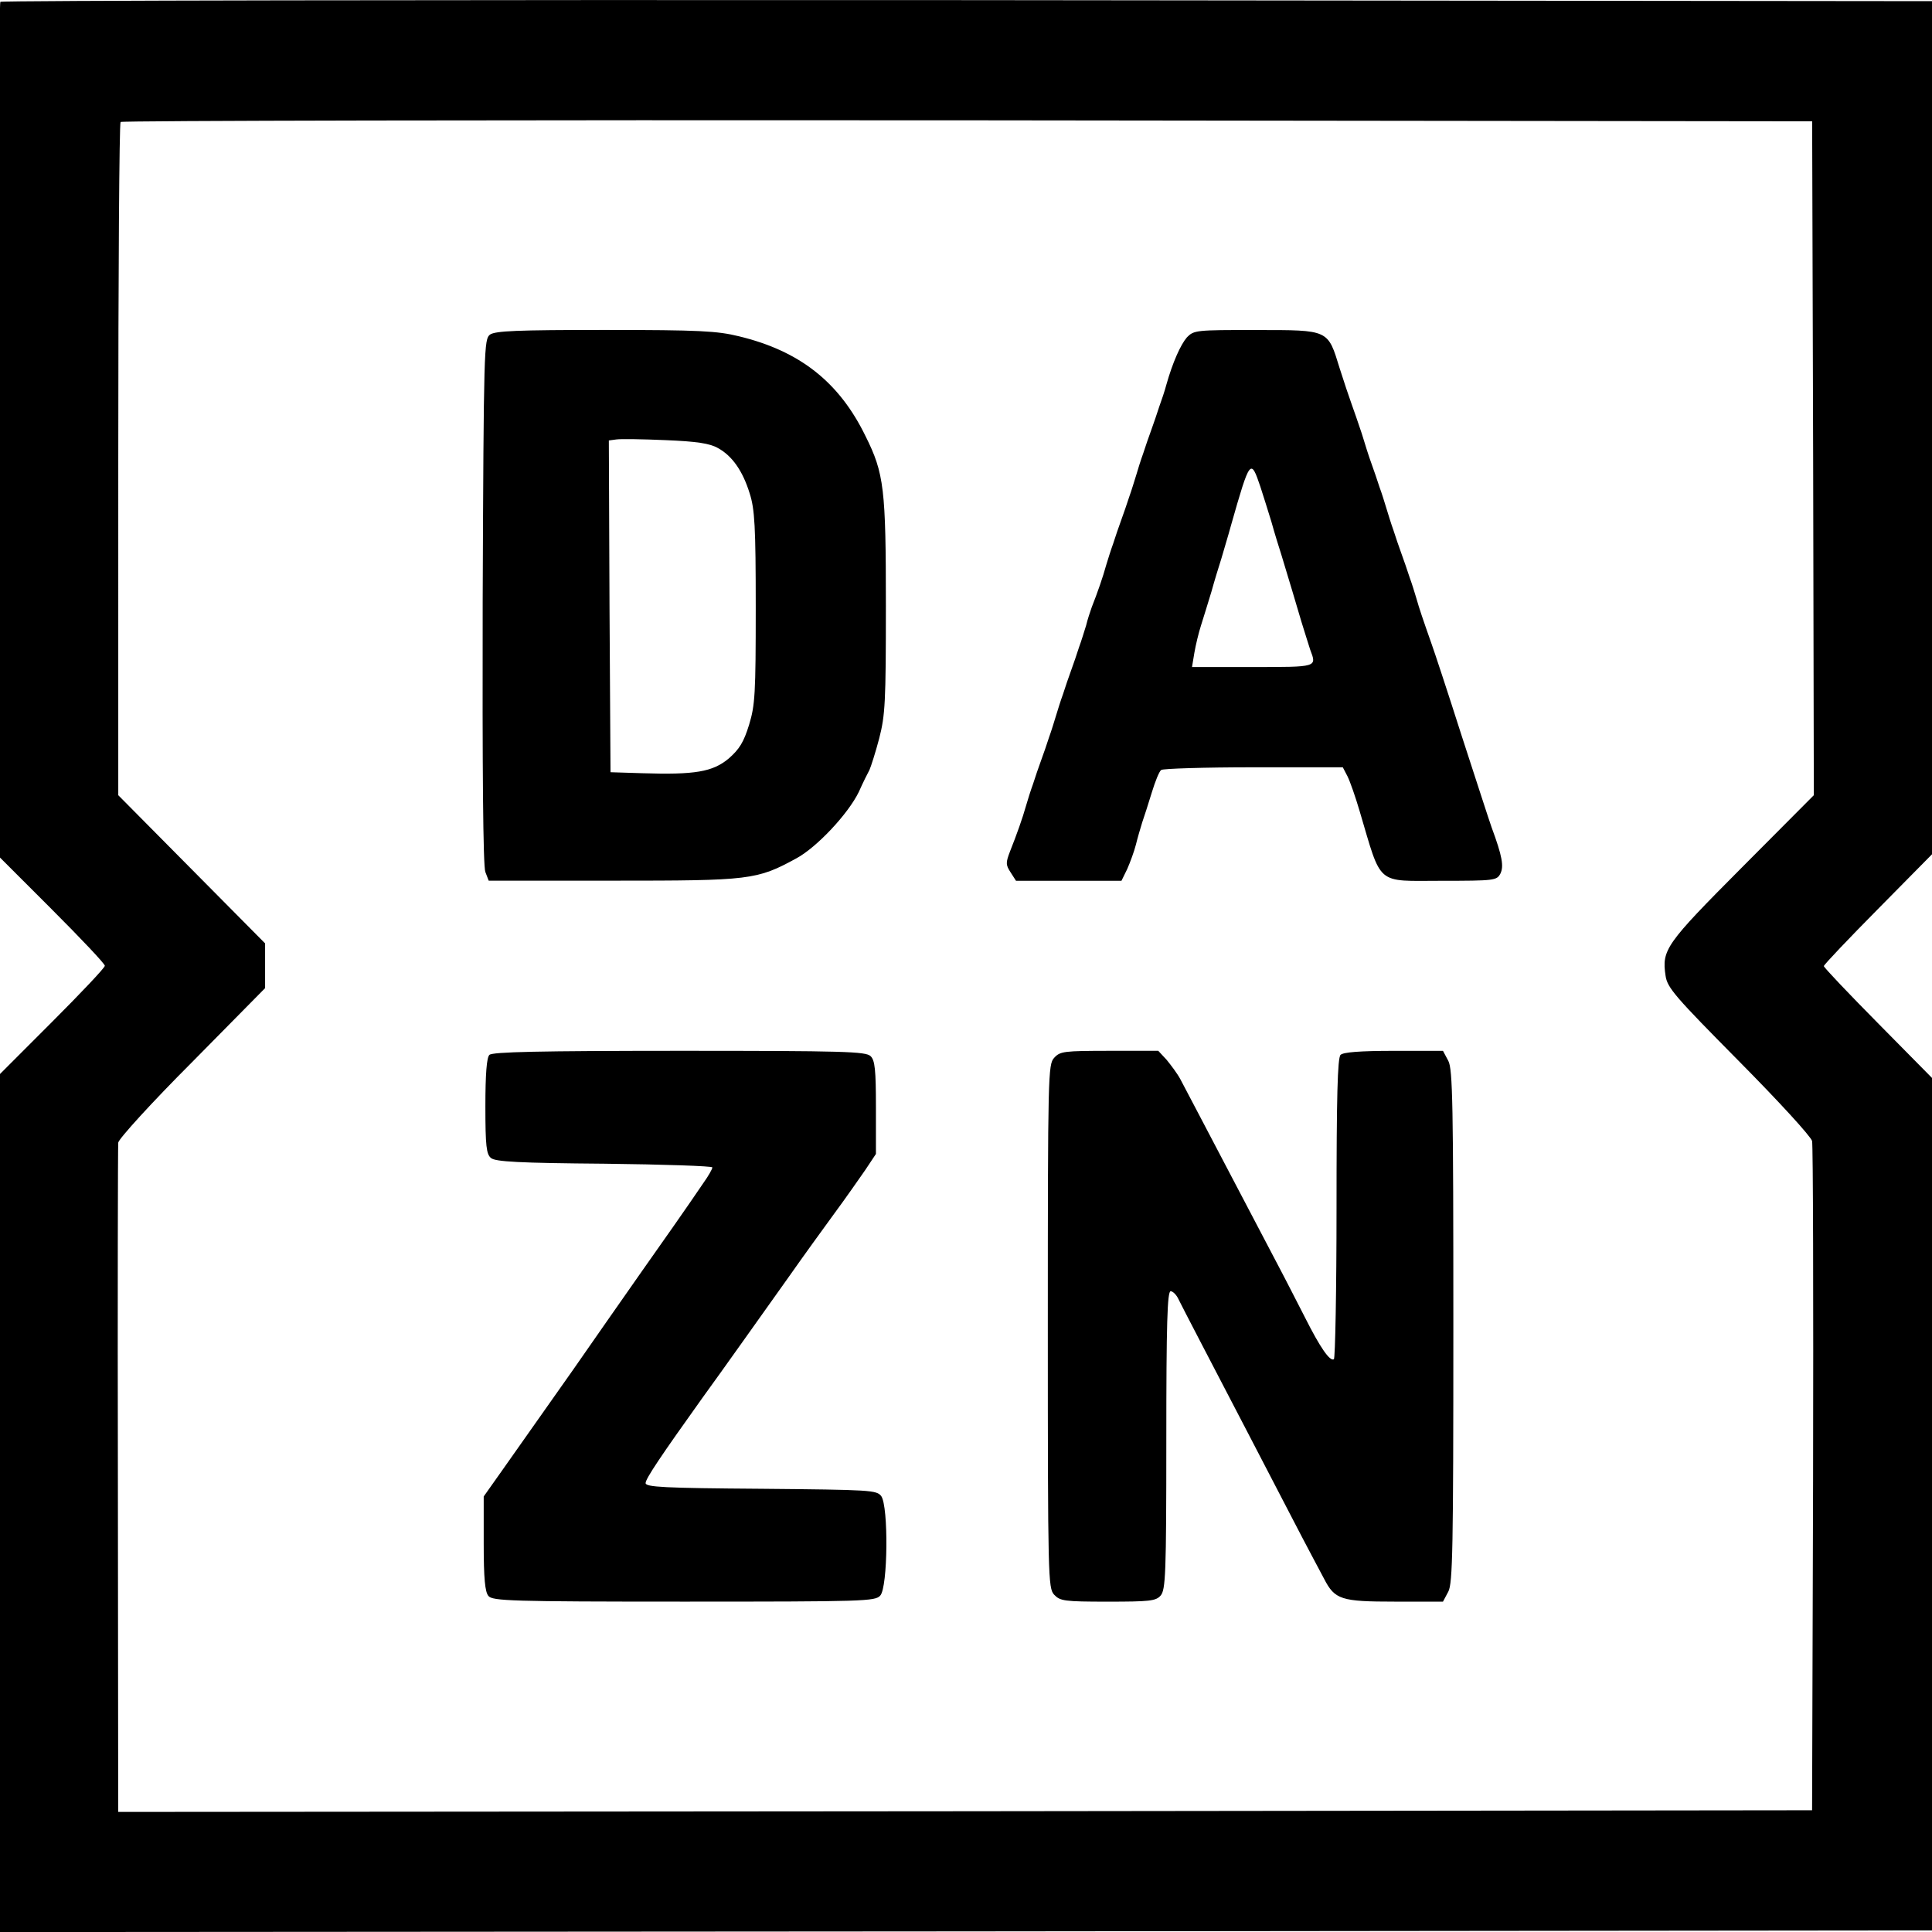 <?xml version="1.0" encoding="utf-8"?>
<!-- Generator: Adobe Illustrator 15.1.0, SVG Export Plug-In  -->
<!DOCTYPE svg PUBLIC "-//W3C//DTD SVG 1.1//EN" "http://www.w3.org/Graphics/SVG/1.1/DTD/svg11.dtd">
<svg version="1.1"
	 xmlns="http://www.w3.org/2000/svg" xmlns:xlink="http://www.w3.org/1999/xlink" xmlns:a="http://ns.adobe.com/AdobeSVGViewerExtensions/3.0/"
	 x="0px" y="0px" width="60px" height="60px" viewBox="0.06 -0.002 60 60" enable-background="new 0.06 -0.002 60 60"
	 xml:space="preserve">
<defs>
</defs>
<path d="M0.072,0.055C0.03,0.085,0,6.077,0,13.343V26.57l1.658,1.658c0.912,0.912,1.658,1.7,1.658,1.763
	c0,0.062-0.746,0.85-1.658,1.762L0,33.412V60l30.041-0.021l30.029-0.031l0.031-13.206l0.02-13.206l-1.709-1.731
	c-0.943-0.953-1.711-1.762-1.711-1.804c0-0.041,0.768-0.85,1.711-1.803l1.709-1.731l-0.02-13.217L60.07,0.034L30.103,0.002
	C13.62-0.008,0.104,0.013,0.072,0.055L0.072,0.055z M56.369,14.225l0.021,10.469l-2.229,2.239c-2.375,2.385-2.498,2.561-2.375,3.369
	c0.053,0.373,0.301,0.653,2.271,2.644c1.273,1.285,2.238,2.343,2.279,2.487c0.031,0.146,0.043,4.872,0.031,10.521l-0.031,10.263
	l-26.297,0.031L3.731,56.269L3.721,45.985c-0.011-5.659,0-10.387,0.011-10.501c0.01-0.113,1.036-1.243,2.291-2.498l2.27-2.301
	v-1.389l-2.28-2.301l-2.28-2.301V14.276c0-5.732,0.031-10.459,0.072-10.49c0.031-0.042,11.869-0.063,26.299-0.052l26.234,0.031
	L56.369,14.225z M15.278,10.389c-0.186,0.145-0.196,0.363-0.228,8.282c-0.011,5.204,0.011,8.23,0.083,8.407l0.104,0.27h3.867
	c4.26,0,4.457-0.021,5.69-0.694c0.632-0.342,1.606-1.379,1.938-2.063c0.124-0.28,0.279-0.591,0.331-0.684
	c0.042-0.094,0.187-0.539,0.301-0.975c0.187-0.726,0.208-1.119,0.208-4.125c0-3.628-0.053-4.105-0.633-5.266
	c-0.818-1.679-2.042-2.643-3.929-3.099c-0.674-0.166-1.224-0.197-4.157-0.197C16.108,10.244,15.444,10.275,15.278,10.389
	L15.278,10.389z M22.358,13.914c0.436,0.238,0.768,0.705,0.985,1.41c0.155,0.487,0.187,1.016,0.187,3.535
	c0,2.695-0.021,3.038-0.207,3.649c-0.166,0.539-0.301,0.757-0.633,1.047c-0.498,0.415-1.047,0.508-2.685,0.456l-0.985-0.031
	l-0.031-5.151l-0.021-5.152l0.229-0.031c0.135-0.021,0.819-0.01,1.534,0.021C21.695,13.706,22.11,13.769,22.358,13.914z
	 M36.923,10.472c-0.197,0.228-0.445,0.777-0.643,1.482c-0.043,0.166-0.146,0.477-0.219,0.674c-0.063,0.197-0.176,0.529-0.248,0.726
	c-0.072,0.197-0.188,0.529-0.25,0.726c-0.072,0.197-0.166,0.498-0.217,0.674c-0.053,0.166-0.145,0.477-0.217,0.674
	c-0.063,0.197-0.178,0.529-0.25,0.726c-0.072,0.197-0.186,0.529-0.248,0.726c-0.072,0.197-0.166,0.498-0.219,0.674
	c-0.092,0.342-0.279,0.881-0.445,1.296c-0.051,0.145-0.135,0.394-0.176,0.57c-0.053,0.166-0.145,0.477-0.219,0.674
	c-0.061,0.196-0.176,0.528-0.248,0.726c-0.072,0.197-0.186,0.528-0.248,0.726c-0.072,0.197-0.166,0.497-0.219,0.674
	c-0.051,0.166-0.145,0.477-0.217,0.674c-0.063,0.196-0.176,0.528-0.25,0.726c-0.072,0.196-0.186,0.528-0.248,0.726
	c-0.072,0.196-0.166,0.497-0.217,0.674c-0.104,0.373-0.291,0.901-0.498,1.42c-0.135,0.353-0.135,0.415,0.02,0.653l0.166,0.259h3.275
	l0.178-0.363c0.092-0.208,0.217-0.549,0.27-0.757c0.051-0.208,0.145-0.529,0.197-0.695c0.061-0.176,0.195-0.591,0.299-0.933
	c0.105-0.342,0.229-0.653,0.291-0.694c0.053-0.042,1.348-0.083,2.871-0.083h2.768l0.146,0.28c0.082,0.166,0.248,0.643,0.373,1.068
	c0.703,2.363,0.486,2.177,2.549,2.177c1.639,0,1.711-0.011,1.824-0.218c0.115-0.228,0.063-0.539-0.27-1.44
	c-0.072-0.197-0.486-1.482-0.932-2.851c-0.436-1.368-0.861-2.654-0.934-2.851c-0.27-0.767-0.383-1.099-0.467-1.399
	c-0.051-0.176-0.145-0.477-0.217-0.673c-0.063-0.197-0.178-0.529-0.25-0.726c-0.072-0.197-0.186-0.529-0.248-0.726
	c-0.072-0.197-0.166-0.508-0.217-0.674c-0.053-0.177-0.146-0.478-0.219-0.674c-0.063-0.197-0.176-0.529-0.248-0.726
	c-0.074-0.197-0.207-0.622-0.301-0.933c-0.104-0.311-0.25-0.736-0.322-0.933c-0.072-0.197-0.238-0.694-0.363-1.088
	c-0.373-1.213-0.32-1.192-2.59-1.192C37.203,10.244,37.14,10.254,36.923,10.472L36.923,10.472z M39.203,15.116
	c0.084,0.259,0.238,0.746,0.342,1.088c0.094,0.342,0.24,0.809,0.313,1.037c0.258,0.85,0.445,1.472,0.621,2.073
	c0.104,0.342,0.229,0.726,0.27,0.86c0.207,0.549,0.238,0.539-1.783,0.539h-1.887l0.074-0.446c0.041-0.238,0.133-0.622,0.207-0.85
	c0.072-0.229,0.217-0.695,0.32-1.037c0.094-0.342,0.238-0.808,0.311-1.036c0.063-0.229,0.209-0.694,0.301-1.037
	C38.882,14.235,38.902,14.225,39.203,15.116L39.203,15.116z M15.258,32.759c-0.083,0.083-0.124,0.591-0.124,1.597
	c0,1.232,0.031,1.492,0.176,1.606c0.135,0.114,0.871,0.155,3.525,0.176c1.834,0.021,3.348,0.073,3.348,0.114
	c0,0.052-0.125,0.27-0.28,0.487c-0.519,0.767-1.285,1.855-1.907,2.736c-0.342,0.487-0.829,1.182-1.088,1.555
	c-0.26,0.373-0.727,1.047-1.047,1.503c-1.131,1.607-1.69,2.395-2.229,3.162l-0.55,0.777v1.461c0,1.089,0.041,1.504,0.146,1.628
	c0.124,0.155,0.684,0.177,6.074,0.177c5.607,0,5.939-0.011,6.095-0.188c0.238-0.259,0.259-2.768,0.031-3.089
	c-0.146-0.187-0.321-0.196-3.731-0.228c-3.017-0.021-3.587-0.052-3.587-0.177c0-0.135,0.466-0.829,1.763-2.644
	c0.684-0.942,1.71-2.394,2.715-3.804c0.415-0.591,1.037-1.451,1.379-1.918c0.353-0.477,0.777-1.088,0.965-1.357l0.331-0.498v-1.44
	c0-1.172-0.031-1.472-0.166-1.597c-0.146-0.145-0.819-0.166-5.939-0.166C16.803,32.634,15.352,32.665,15.258,32.759L15.258,32.759z
	 M32.796,32.852c-0.186,0.207-0.195,0.498-0.195,8.334c0,7.837,0.01,8.127,0.195,8.335c0.188,0.196,0.301,0.218,1.67,0.218
	c1.295,0,1.492-0.021,1.637-0.188c0.156-0.176,0.178-0.663,0.178-4.819c0-3.639,0.031-4.634,0.135-4.634
	c0.063,0,0.176,0.104,0.238,0.238c0.104,0.218,1.078,2.084,2.125,4.095c0.258,0.497,0.869,1.669,1.357,2.612
	c0.486,0.943,0.965,1.834,1.047,1.99c0.332,0.643,0.529,0.705,2.188,0.705h1.502l0.166-0.312c0.135-0.259,0.156-1.327,0.156-8.241
	s-0.021-7.981-0.156-8.24l-0.166-0.312h-1.523c-1.057,0-1.574,0.042-1.658,0.125c-0.094,0.093-0.125,1.296-0.125,4.758
	c0,2.55-0.041,4.665-0.082,4.695c-0.125,0.073-0.426-0.362-0.891-1.285c-0.219-0.425-0.613-1.202-0.883-1.71
	c-0.27-0.519-0.797-1.514-1.17-2.229c-0.912-1.742-1.629-3.1-1.824-3.473c-0.094-0.177-0.291-0.436-0.426-0.602l-0.26-0.28h-1.514
	C33.097,32.634,32.984,32.645,32.796,32.852z"/>
</svg>
